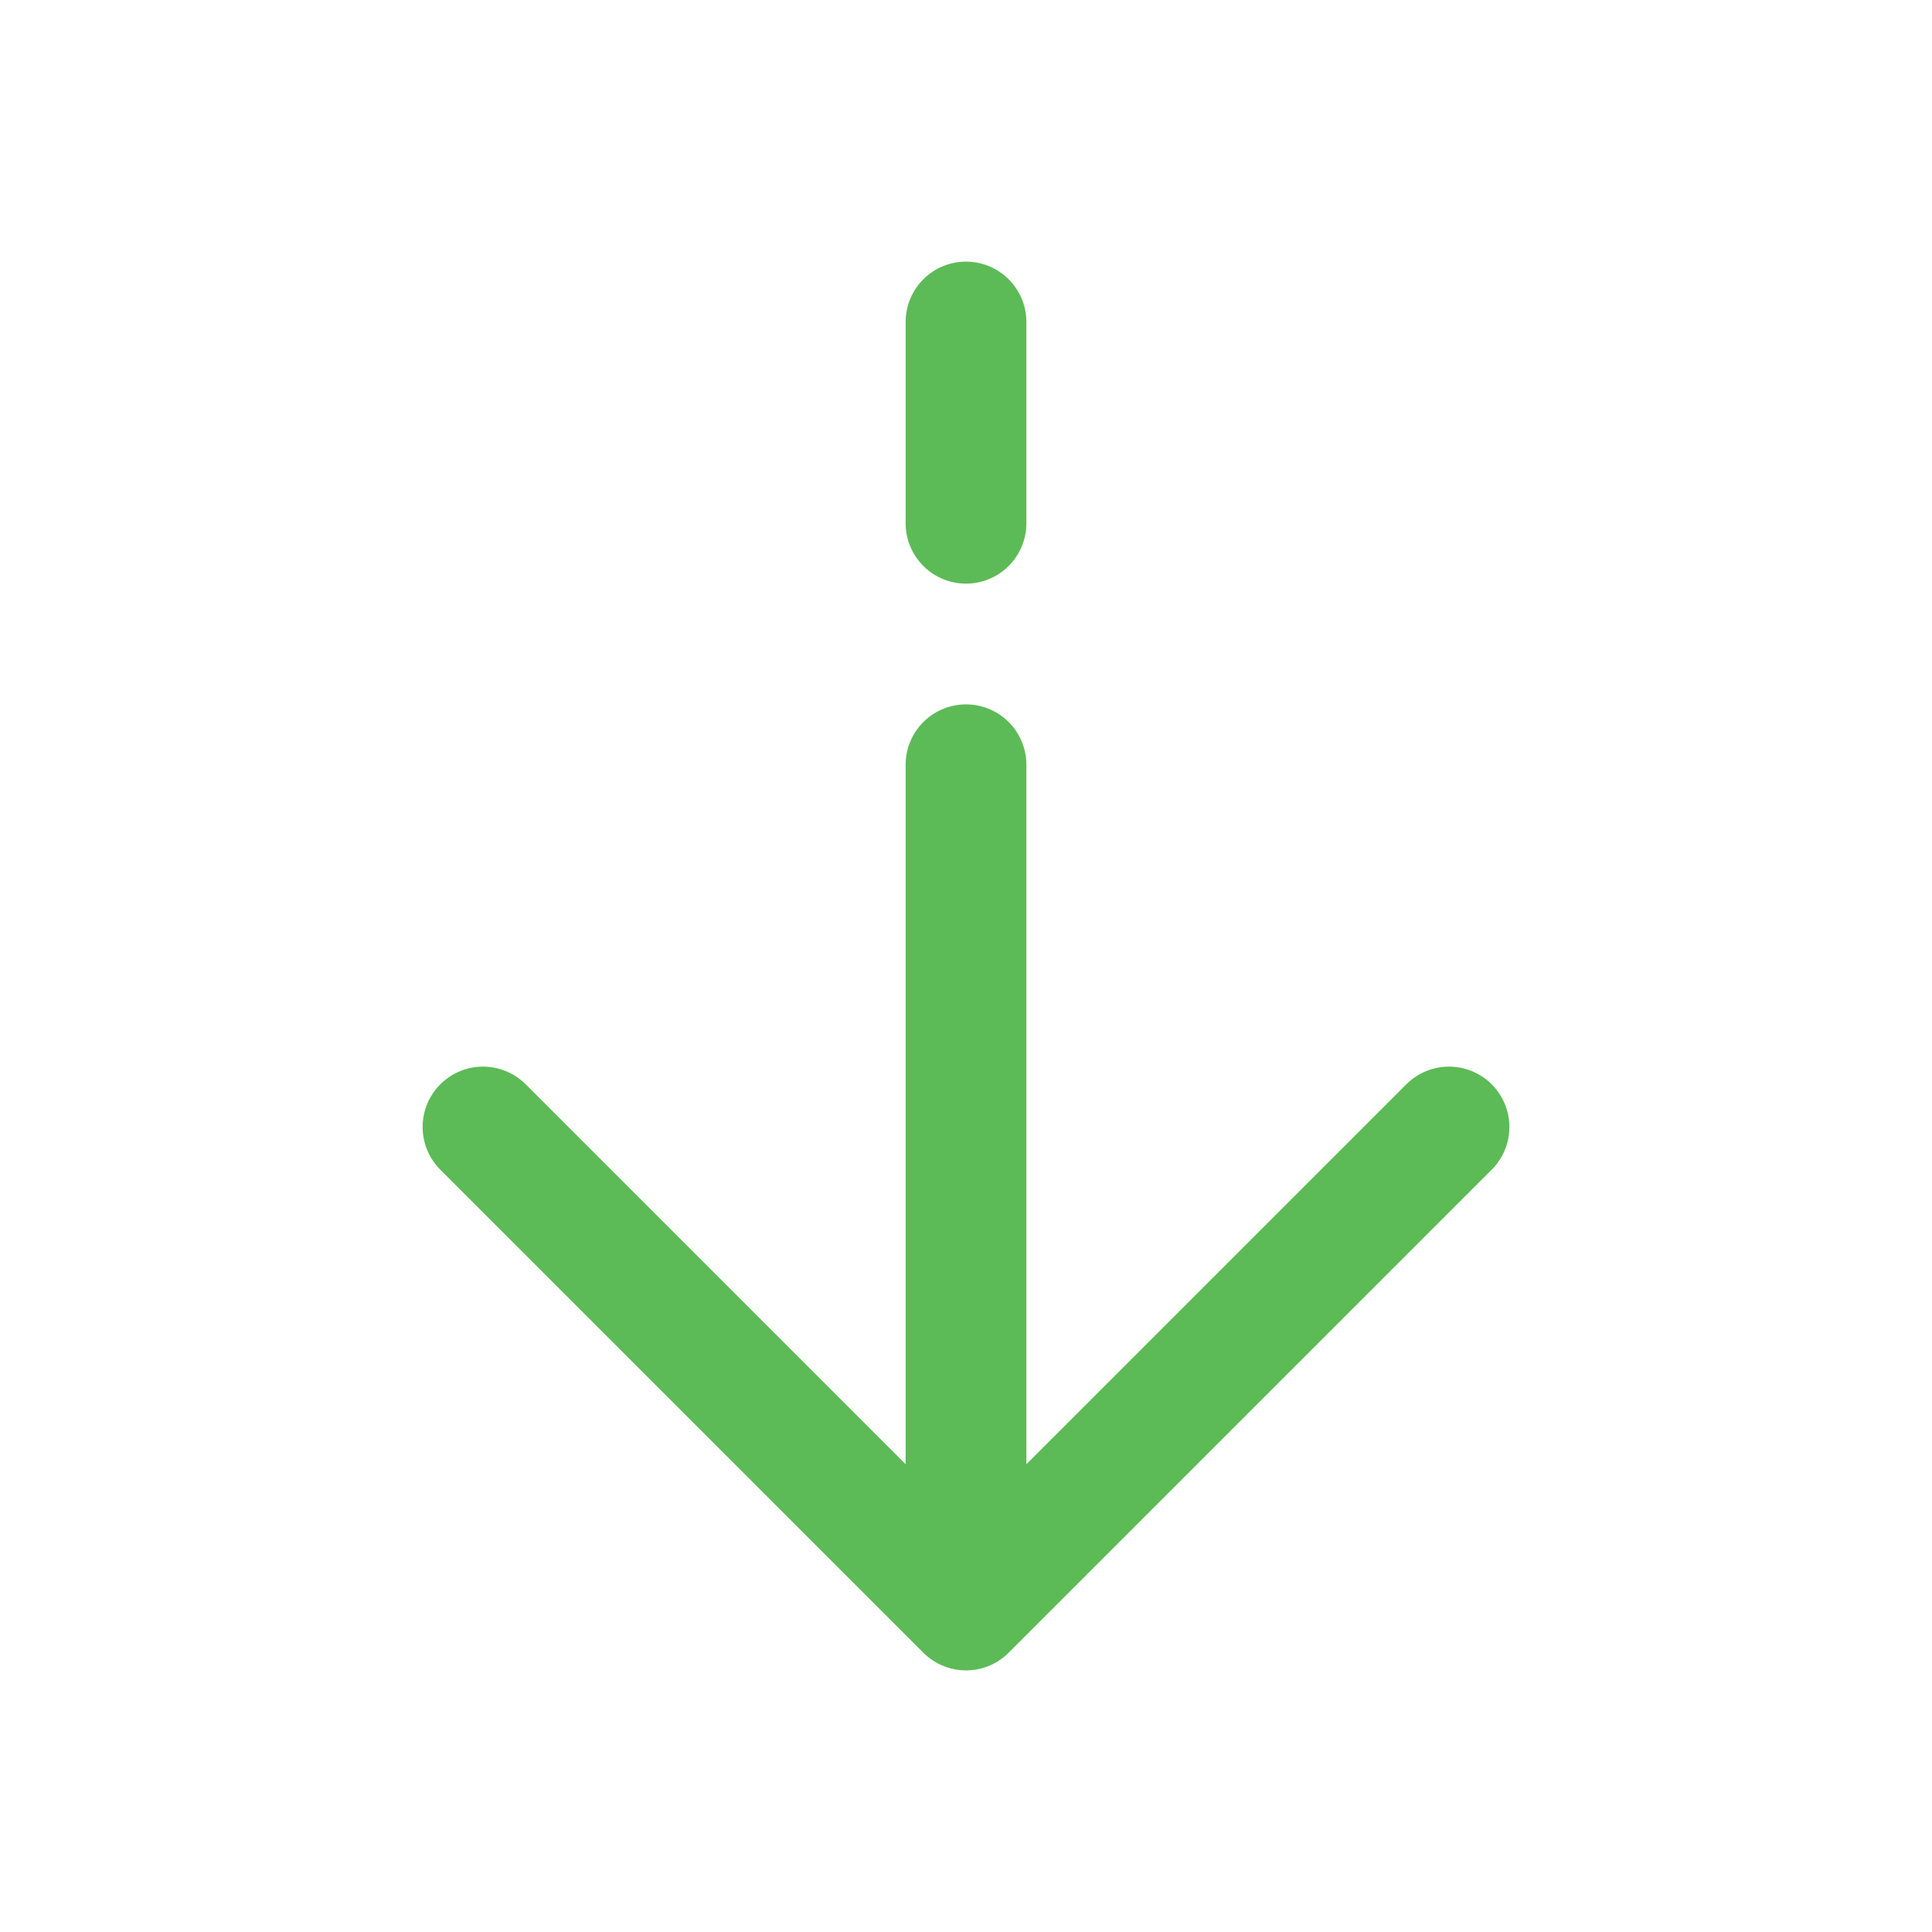 <svg xmlns="http://www.w3.org/2000/svg" width="800" height="800" viewBox="0 0 24 24" fill="none"><path d="m12 20 6-6m-6 6-6-6m6 6V9.5M12 4v2.5" stroke="#5CBB56" stroke-width="1.5" stroke-linecap="round" stroke-linejoin="round"/></svg>